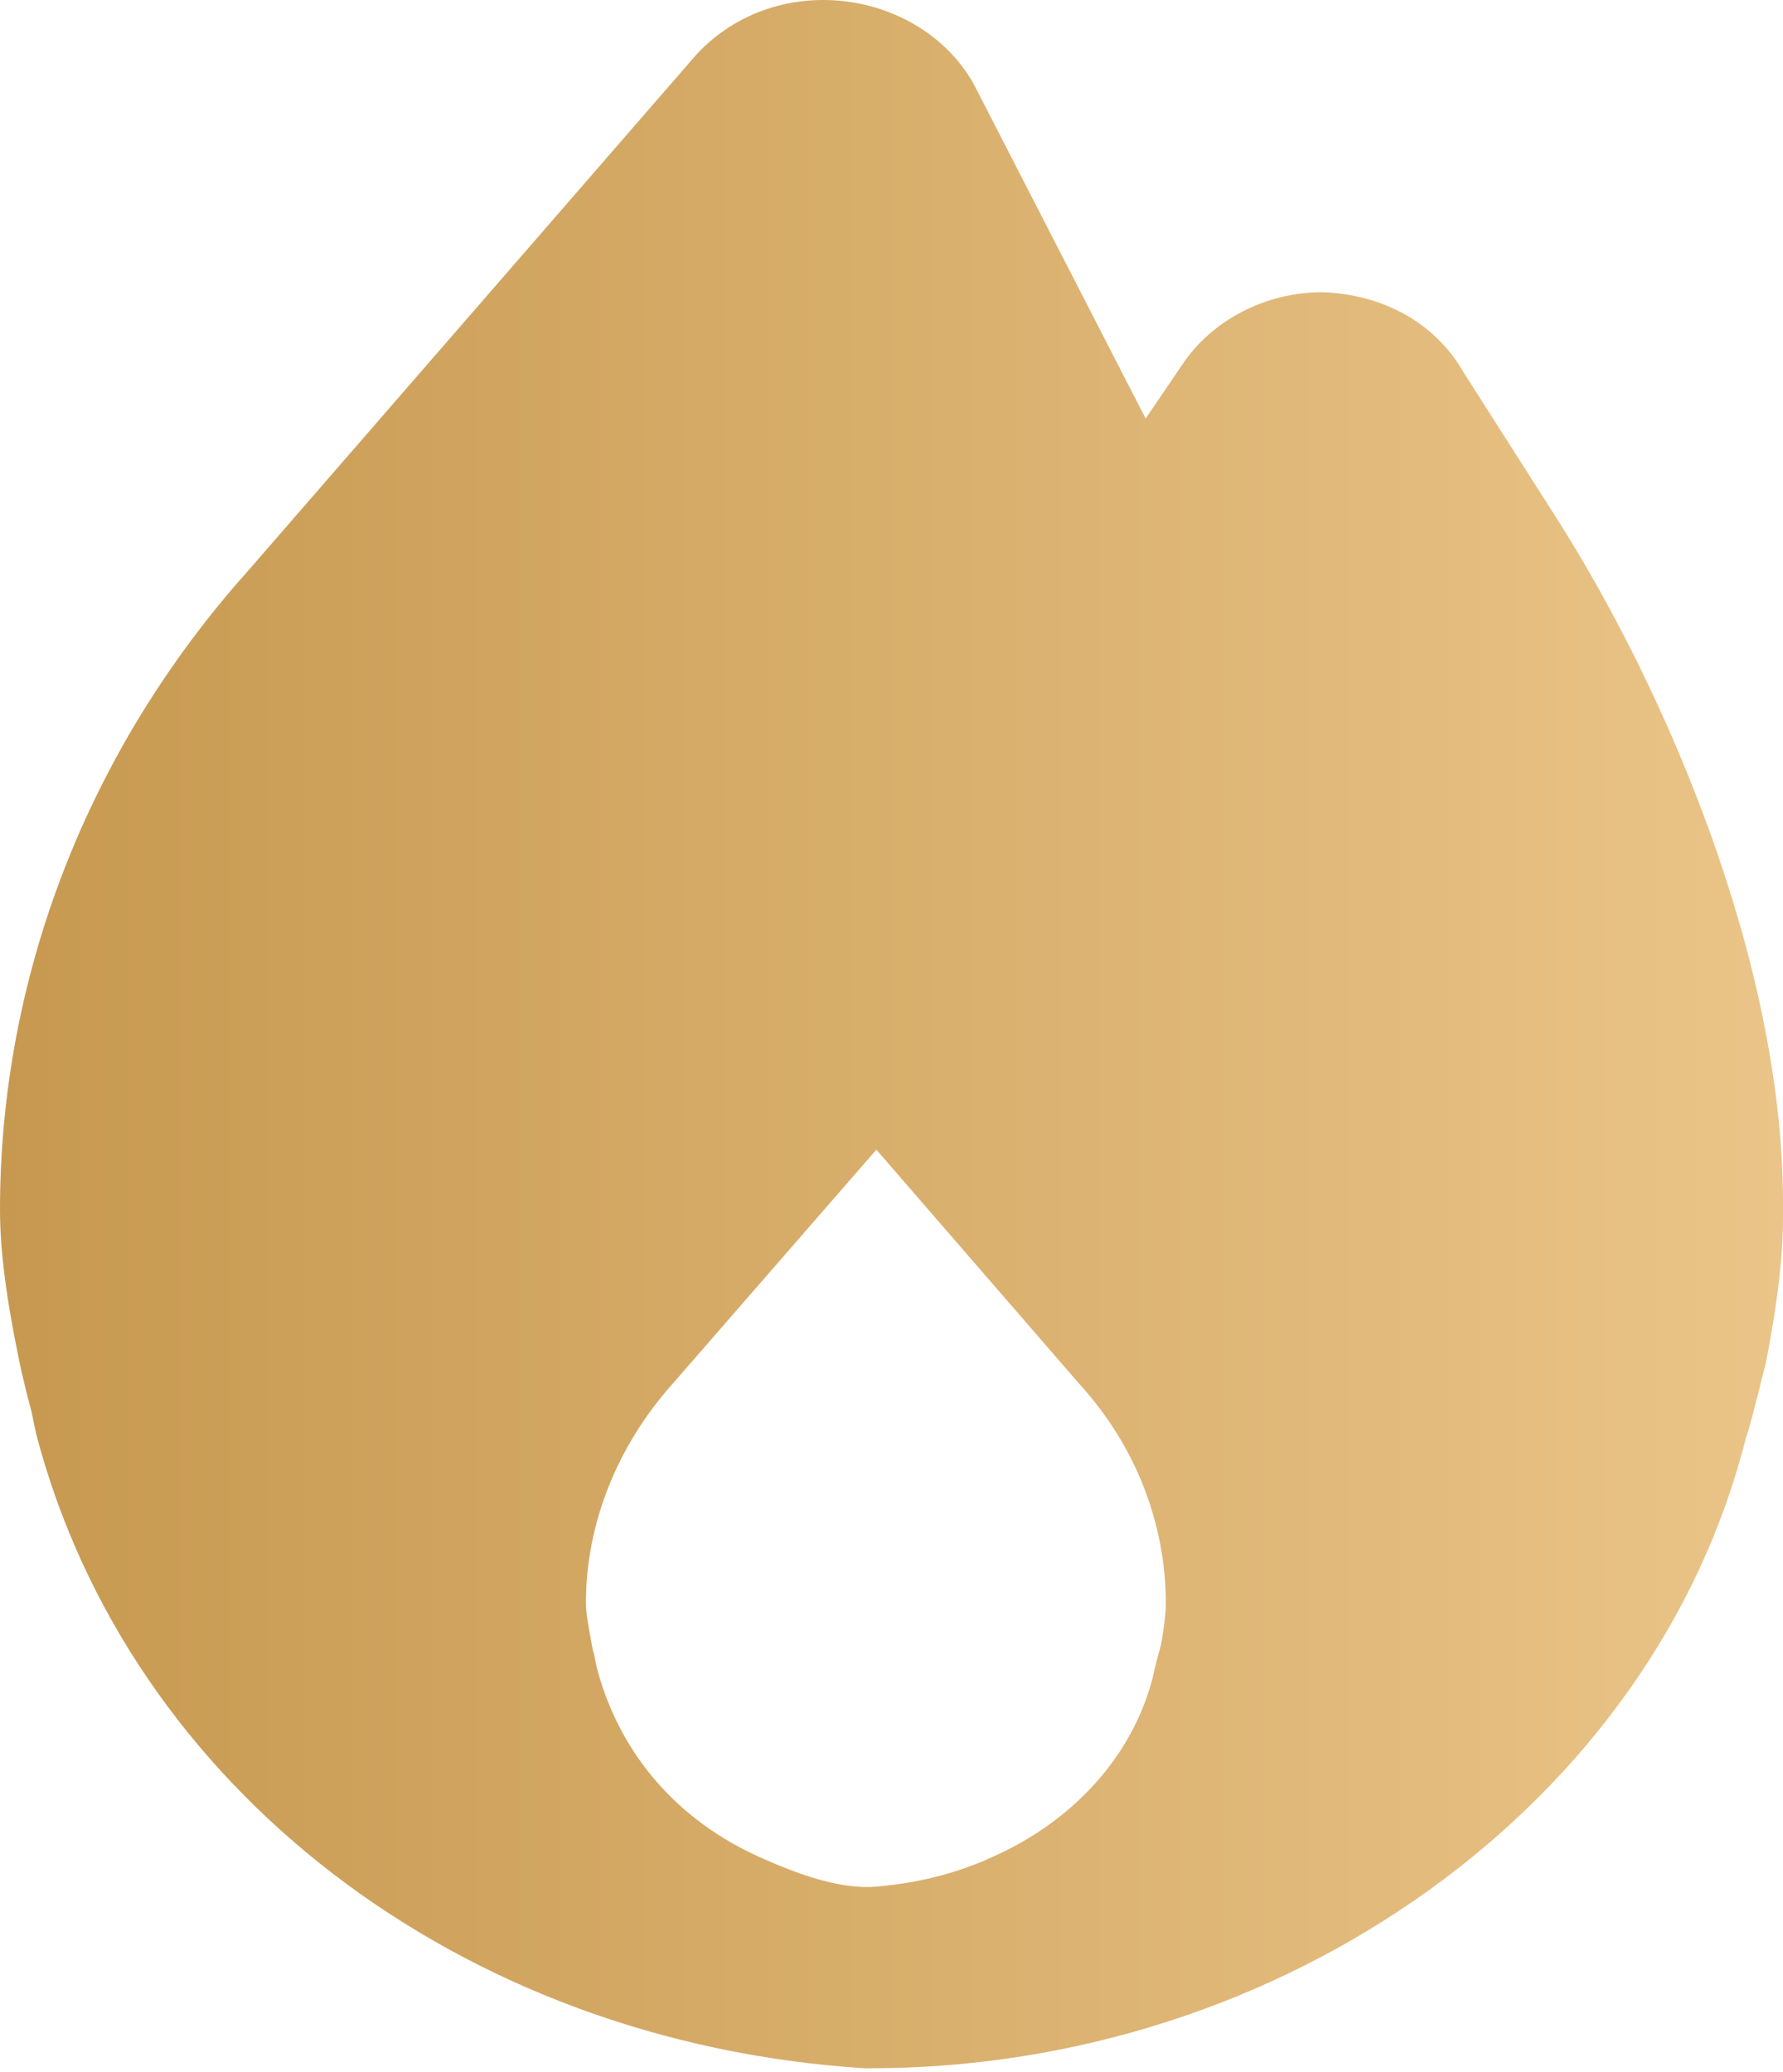 <?xml version="1.0" encoding="UTF-8"?> <svg xmlns="http://www.w3.org/2000/svg" width="142" height="165" viewBox="0 0 142 165" fill="none"> <path d="M124.009 41.331L116.54 29.62C114.371 25.826 110.275 23.435 105.295 23.27C100.797 23.27 96.541 25.496 94.212 28.96L91.24 33.331L77.506 6.611C73.249 -0.811 61.924 -2.543 55.499 4.302L19.758 45.454C6.987 59.721 0 77.782 0 96.338C0 99.555 0.482 103.43 1.687 109.121C1.928 110.111 2.169 111.183 2.49 112.337L2.891 114.234C10.28 142.356 36.624 162.644 68.832 164.705H69.313C102.324 164.705 131.719 143.593 139.028 114.564C139.43 113.409 139.671 112.255 139.992 111.1C140.153 110.44 140.313 109.781 140.635 108.544C141.599 103.595 142 99.884 142 96.915V95.843C142 76.71 132.764 55.103 124.009 41.331ZM92.445 131.058C92.284 131.635 92.123 132.212 91.963 132.872L91.802 133.614C90.196 139.799 85.537 144.995 79.032 147.882C75.98 149.284 72.767 150.026 69.394 150.273H69.073C66.583 150.273 63.772 149.366 60.478 147.882C54.053 144.995 49.395 139.8 47.547 132.872C47.387 132.212 47.307 131.552 47.226 131.47C46.905 129.738 46.664 128.501 46.664 127.677C46.664 121.326 49.154 115.141 53.571 110.193L69.795 91.555L86.019 110.276C90.437 115.141 92.846 121.326 92.846 127.677C92.846 128.501 92.686 129.821 92.445 131.058Z" fill="url(#paint0_linear_210_266)"></path> <defs> <linearGradient id="paint0_linear_210_266" x1="0" y1="82.353" x2="142" y2="82.353" gradientUnits="userSpaceOnUse"> <stop stop-color="#C79950"></stop> <stop offset="1" stop-color="#EAC488"></stop> </linearGradient> </defs> </svg> 